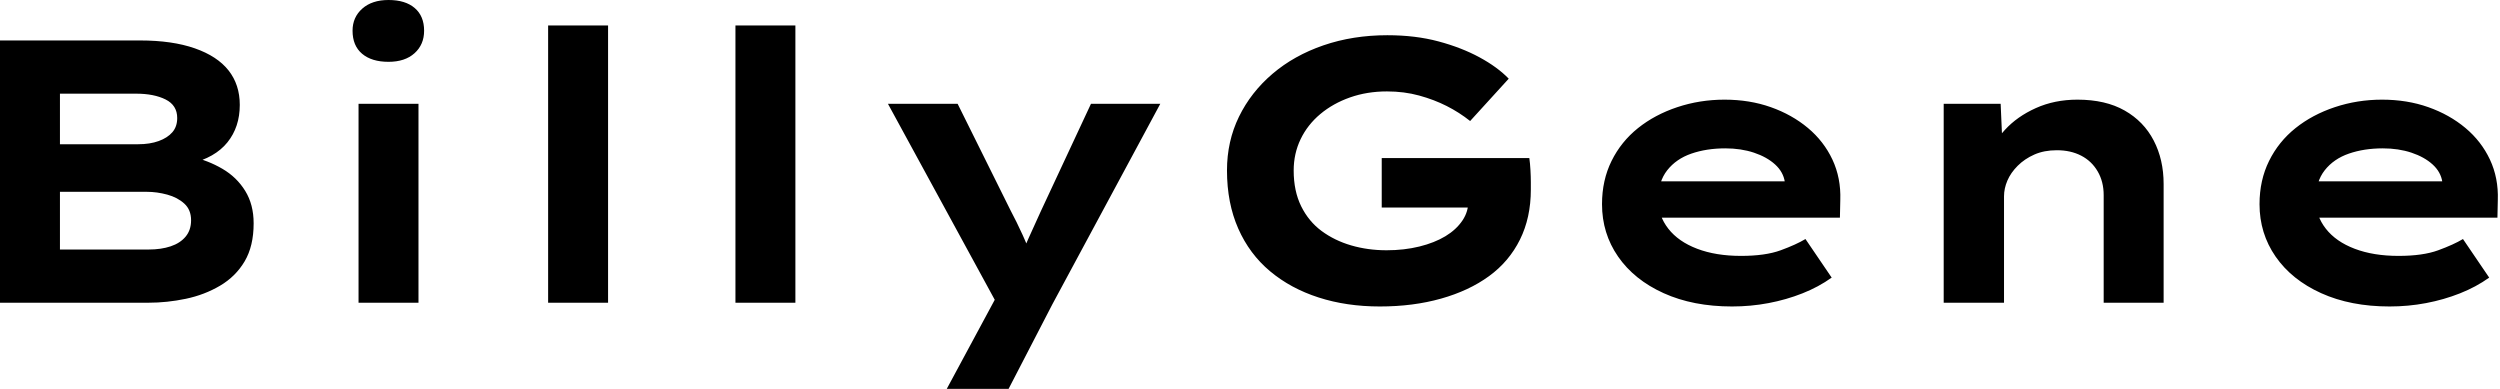 <svg baseProfile="full" height="28" version="1.1" viewBox="0 0 180 28" width="180" xmlns="http://www.w3.org/2000/svg" xmlns:ev="http://www.w3.org/2001/xml-events" xmlns:xlink="http://www.w3.org/1999/xlink"><defs /><g><path d="M3.992 21.796V2.913H14.081Q16.401 2.913 18.019 3.48Q19.638 4.046 20.447 5.071Q21.256 6.096 21.256 7.553Q21.256 9.145 20.366 10.25Q19.476 11.356 17.669 11.788L17.75 11.276Q18.963 11.545 20.002 12.152Q21.04 12.759 21.647 13.744Q22.254 14.728 22.254 16.077Q22.254 17.723 21.607 18.815Q20.96 19.908 19.84 20.568Q18.721 21.229 17.372 21.513Q16.023 21.796 14.674 21.796ZM8.308 17.965H14.701Q15.592 17.965 16.279 17.736Q16.967 17.507 17.358 17.035Q17.75 16.563 17.75 15.861Q17.75 15.106 17.264 14.661Q16.778 14.216 16.037 14.013Q15.295 13.811 14.566 13.811H8.308ZM8.308 10.385H13.946Q14.782 10.385 15.416 10.156Q16.05 9.927 16.401 9.522Q16.751 9.118 16.751 8.497Q16.751 7.58 15.915 7.162Q15.079 6.744 13.784 6.744H8.308Z M29.807 21.796V7.472H34.123V21.796ZM31.965 4.451Q30.751 4.451 30.064 3.871Q29.376 3.291 29.376 2.212Q29.376 1.241 30.077 0.62Q30.778 0.0 31.965 0.0Q33.179 0.0 33.854 0.58Q34.528 1.16 34.528 2.212Q34.528 3.21 33.84 3.83Q33.152 4.451 31.965 4.451Z M43.457 21.796V1.834H47.773V21.796Z M56.944 21.796V1.834H61.26V21.796Z M72.158 28.0 76.285 20.339 76.096 22.47 67.923 7.472H72.94L76.744 15.133Q77.202 15.996 77.62 16.913Q78.039 17.83 78.335 18.748L77.337 18.829Q77.634 18.073 78.066 17.116Q78.497 16.158 78.929 15.214L82.543 7.472H87.534L79.765 21.904L76.609 28.0Z M103.341 22.066Q100.94 22.066 98.931 21.418Q96.921 20.771 95.437 19.53Q93.954 18.289 93.145 16.455Q92.335 14.62 92.335 12.274Q92.335 10.17 93.198 8.403Q94.062 6.636 95.613 5.314Q97.164 3.992 99.281 3.264Q101.399 2.536 103.881 2.536Q105.904 2.536 107.563 2.981Q109.222 3.426 110.516 4.127Q111.811 4.829 112.62 5.665L109.842 8.713Q109.06 8.092 108.156 7.634Q107.252 7.175 106.173 6.879Q105.094 6.582 103.854 6.582Q102.424 6.582 101.197 7.013Q99.969 7.445 99.052 8.214Q98.135 8.983 97.636 10.021Q97.137 11.06 97.137 12.274Q97.137 13.757 97.676 14.85Q98.216 15.942 99.146 16.63Q100.077 17.318 101.277 17.669Q102.478 18.019 103.827 18.019Q105.094 18.019 106.187 17.75Q107.279 17.48 108.062 17.008Q108.844 16.536 109.289 15.875Q109.734 15.214 109.707 14.432V13.865L110.328 14.944H103.476V11.383H114.104Q114.158 11.761 114.185 12.247Q114.212 12.732 114.212 13.123Q114.212 13.514 114.212 13.649Q114.212 15.672 113.43 17.25Q112.647 18.829 111.204 19.881Q109.761 20.933 107.751 21.499Q105.742 22.066 103.341 22.066Z M128.697 22.066Q125.892 22.066 123.775 21.108Q121.657 20.15 120.497 18.478Q119.337 16.805 119.337 14.701Q119.337 12.975 120.025 11.586Q120.713 10.197 121.927 9.225Q123.141 8.254 124.759 7.715Q126.378 7.175 128.158 7.175Q129.965 7.175 131.489 7.715Q133.013 8.254 134.16 9.212Q135.306 10.17 135.927 11.491Q136.547 12.813 136.493 14.405L136.466 15.672H122.331L121.711 13.056H132.96L132.501 13.649V13.11Q132.393 12.382 131.8 11.842Q131.206 11.303 130.276 10.992Q129.345 10.682 128.212 10.682Q126.863 10.682 125.771 11.06Q124.678 11.437 124.031 12.26Q123.383 13.083 123.383 14.378Q123.383 15.538 124.112 16.468Q124.84 17.399 126.189 17.911Q127.538 18.424 129.345 18.424Q131.098 18.424 132.204 18.019Q133.31 17.615 133.985 17.21L135.873 19.988Q134.929 20.663 133.769 21.121Q132.609 21.58 131.328 21.823Q130.046 22.066 128.697 22.066Z M143.938 21.796V7.472H148.039L148.2 11.168L147.04 11.437Q147.472 10.304 148.349 9.347Q149.225 8.389 150.574 7.782Q151.923 7.175 153.568 7.175Q155.592 7.175 156.967 7.958Q158.343 8.74 159.058 10.116Q159.773 11.491 159.773 13.245V21.796H155.457V14.054Q155.457 13.083 155.025 12.341Q154.593 11.599 153.838 11.208Q153.083 10.817 152.085 10.817Q151.168 10.817 150.466 11.127Q149.765 11.437 149.266 11.936Q148.767 12.435 148.524 13.002Q148.281 13.568 148.281 14.135V21.796H146.123Q145.125 21.796 144.572 21.796Q144.019 21.796 143.938 21.796Z M176.039 22.066Q173.233 22.066 171.116 21.108Q168.998 20.15 167.838 18.478Q166.678 16.805 166.678 14.701Q166.678 12.975 167.366 11.586Q168.054 10.197 169.268 9.225Q170.482 8.254 172.1 7.715Q173.719 7.175 175.499 7.175Q177.306 7.175 178.83 7.715Q180.355 8.254 181.501 9.212Q182.647 10.17 183.268 11.491Q183.888 12.813 183.834 14.405L183.807 15.672H169.672L169.052 13.056H180.301L179.842 13.649V13.11Q179.734 12.382 179.141 11.842Q178.547 11.303 177.617 10.992Q176.686 10.682 175.553 10.682Q174.204 10.682 173.112 11.06Q172.019 11.437 171.372 12.26Q170.724 13.083 170.724 14.378Q170.724 15.538 171.453 16.468Q172.181 17.399 173.53 17.911Q174.879 18.424 176.686 18.424Q178.439 18.424 179.545 18.019Q180.651 17.615 181.326 17.21L183.214 19.988Q182.27 20.663 181.11 21.121Q179.95 21.58 178.669 21.823Q177.387 22.066 176.039 22.066Z " fill="rgb(0,0,0)" transform="translate(-3.992, 0)" /></g></svg>